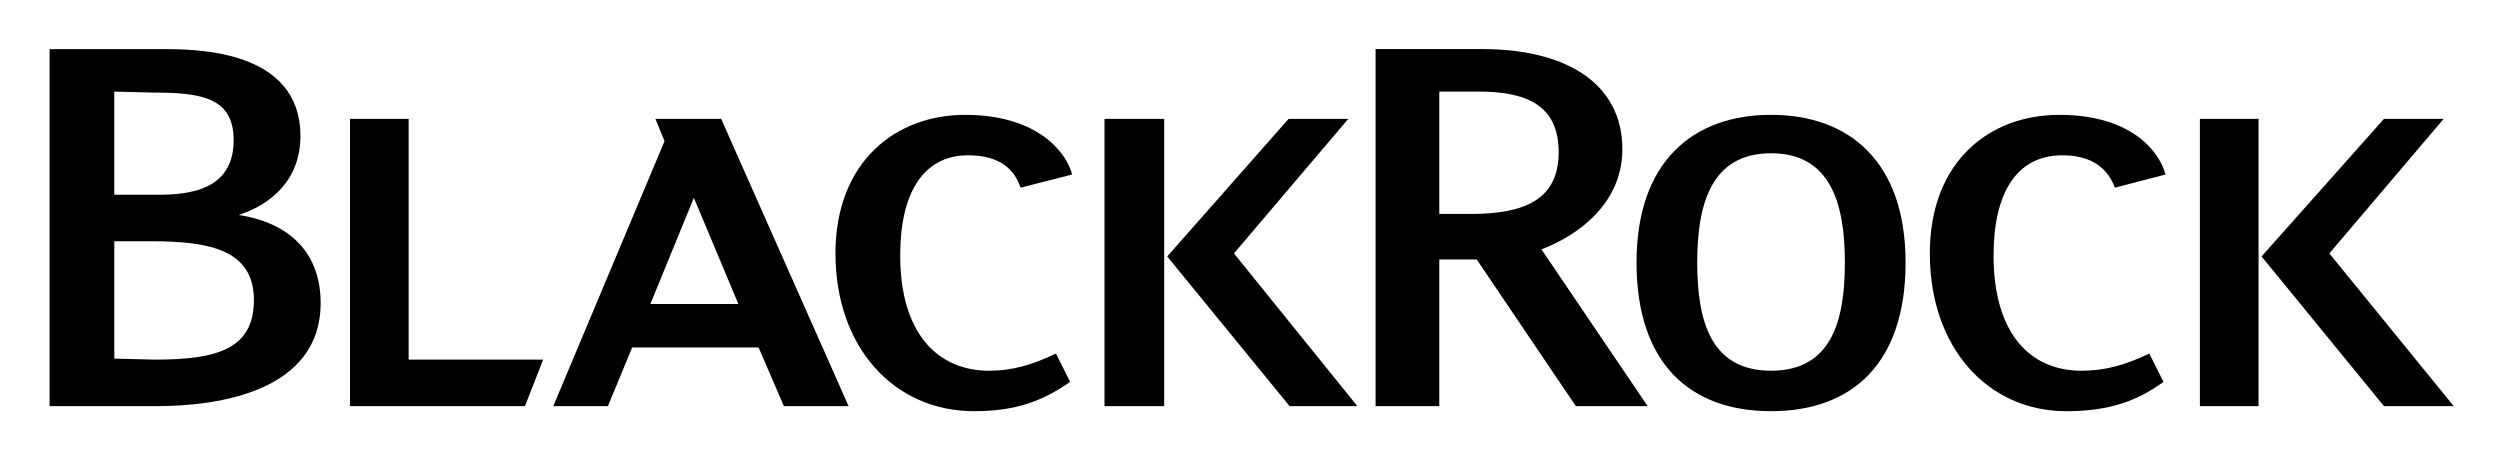 <svg xmlns="http://www.w3.org/2000/svg" role="img" viewBox="-5.63 -6.13 370.76 68.01"><title>BlackRock (Member) logo</title><path d="M54.974 11.5v35.7h19.95l-2.7 6.9h-25.95v-42.6h8.7m168 19.35c5.55-2.1 12-6.9 12-14.85 0-9.9-8.55-14.85-20.7-14.85h-15.9v52.95h9.45v-21.75h5.55l14.7 21.75h10.65l-15.75-23.25zm-10.5-5.25h-4.65v-18.15h5.85c7.65 0 11.85 2.4 11.85 9 0 7.05-5.1 9.15-13.05 9.15m-120.9-14.1l1.35 3.3-16.5 39.3h8.1l3.6-8.7h18.75l3.75 8.7h9.6l-18.9-42.6h-9.75zm-.75 27.45l6.45-15.75 6.6 15.75h-13.05m-61.05-13.2c4.65-1.5 9.15-5.1 9.15-11.7 0-12.9-15.6-12.9-20.55-12.9h-16.65v52.95h15.9c9.3 0 24.3-2.25 24.3-15.3 0-7.2-4.35-11.85-12.15-13.05zm-12.6-18.15c7.05 0 11.85.75 11.85 7.05 0 8.55-8.7 8.1-12.9 8.1h-4.8v-15.3l5.85.15zm.15 39.6l-6-.15v-17.4h5.55c8.4 0 15.15 1.2 15.15 8.7 0 7.35-5.55 8.85-14.7 8.85m140.85-35.7h8.85v42.6h-8.85v-42.6zm27.3 0l-18 20.4 18.15 22.2h10.05l-18.3-22.65 16.95-19.95h-8.85m-67.2 19.95c0 13.95 8.7 23.4 20.55 23.4 6.15 0 10.2-1.5 14.25-4.35l-2.1-4.2c-3.45 1.65-6.45 2.55-9.9 2.55-7.65 0-13.2-5.55-13.2-17.1 0-9.3 3.45-14.85 10.05-14.85 3.6 0 6.6 1.2 7.8 4.8l7.65-1.95c-.75-3-4.8-8.85-15.9-8.85-10.2 0-19.2 6.9-19.2 20.55m202.35-19.95h8.7v42.6h-8.7v-42.6zm27.3 0l-18.15 20.4 18.15 22.2h10.35l-18.45-22.65 16.95-19.95h-8.85m-67.35 19.95c0 13.95 8.55 23.4 20.25 23.4 6.3 0 10.5-1.5 14.4-4.35l-2.1-4.2c-3.45 1.65-6.45 2.55-10.05 2.55-7.65 0-13.05-5.55-13.05-17.1 0-9.3 3.45-14.85 10.2-14.85 3.45 0 6.45 1.2 7.8 4.8l7.5-1.95c-.75-3-4.65-8.85-15.75-8.85-10.35 0-19.2 6.9-19.2 20.55"/><path d="M257.024 10.9c-11.55 0-19.95 6.9-19.95 21.9 0 15 7.95 22.05 19.95 22.05s19.95-7.05 19.95-22.05-8.4-21.9-19.95-21.9zm0 37.95c-8.85 0-10.95-7.2-10.95-16.05 0-8.7 2.1-16.2 10.95-16.2s10.95 7.5 10.95 16.2c0 8.85-2.1 16.05-10.95 16.05"/></svg>